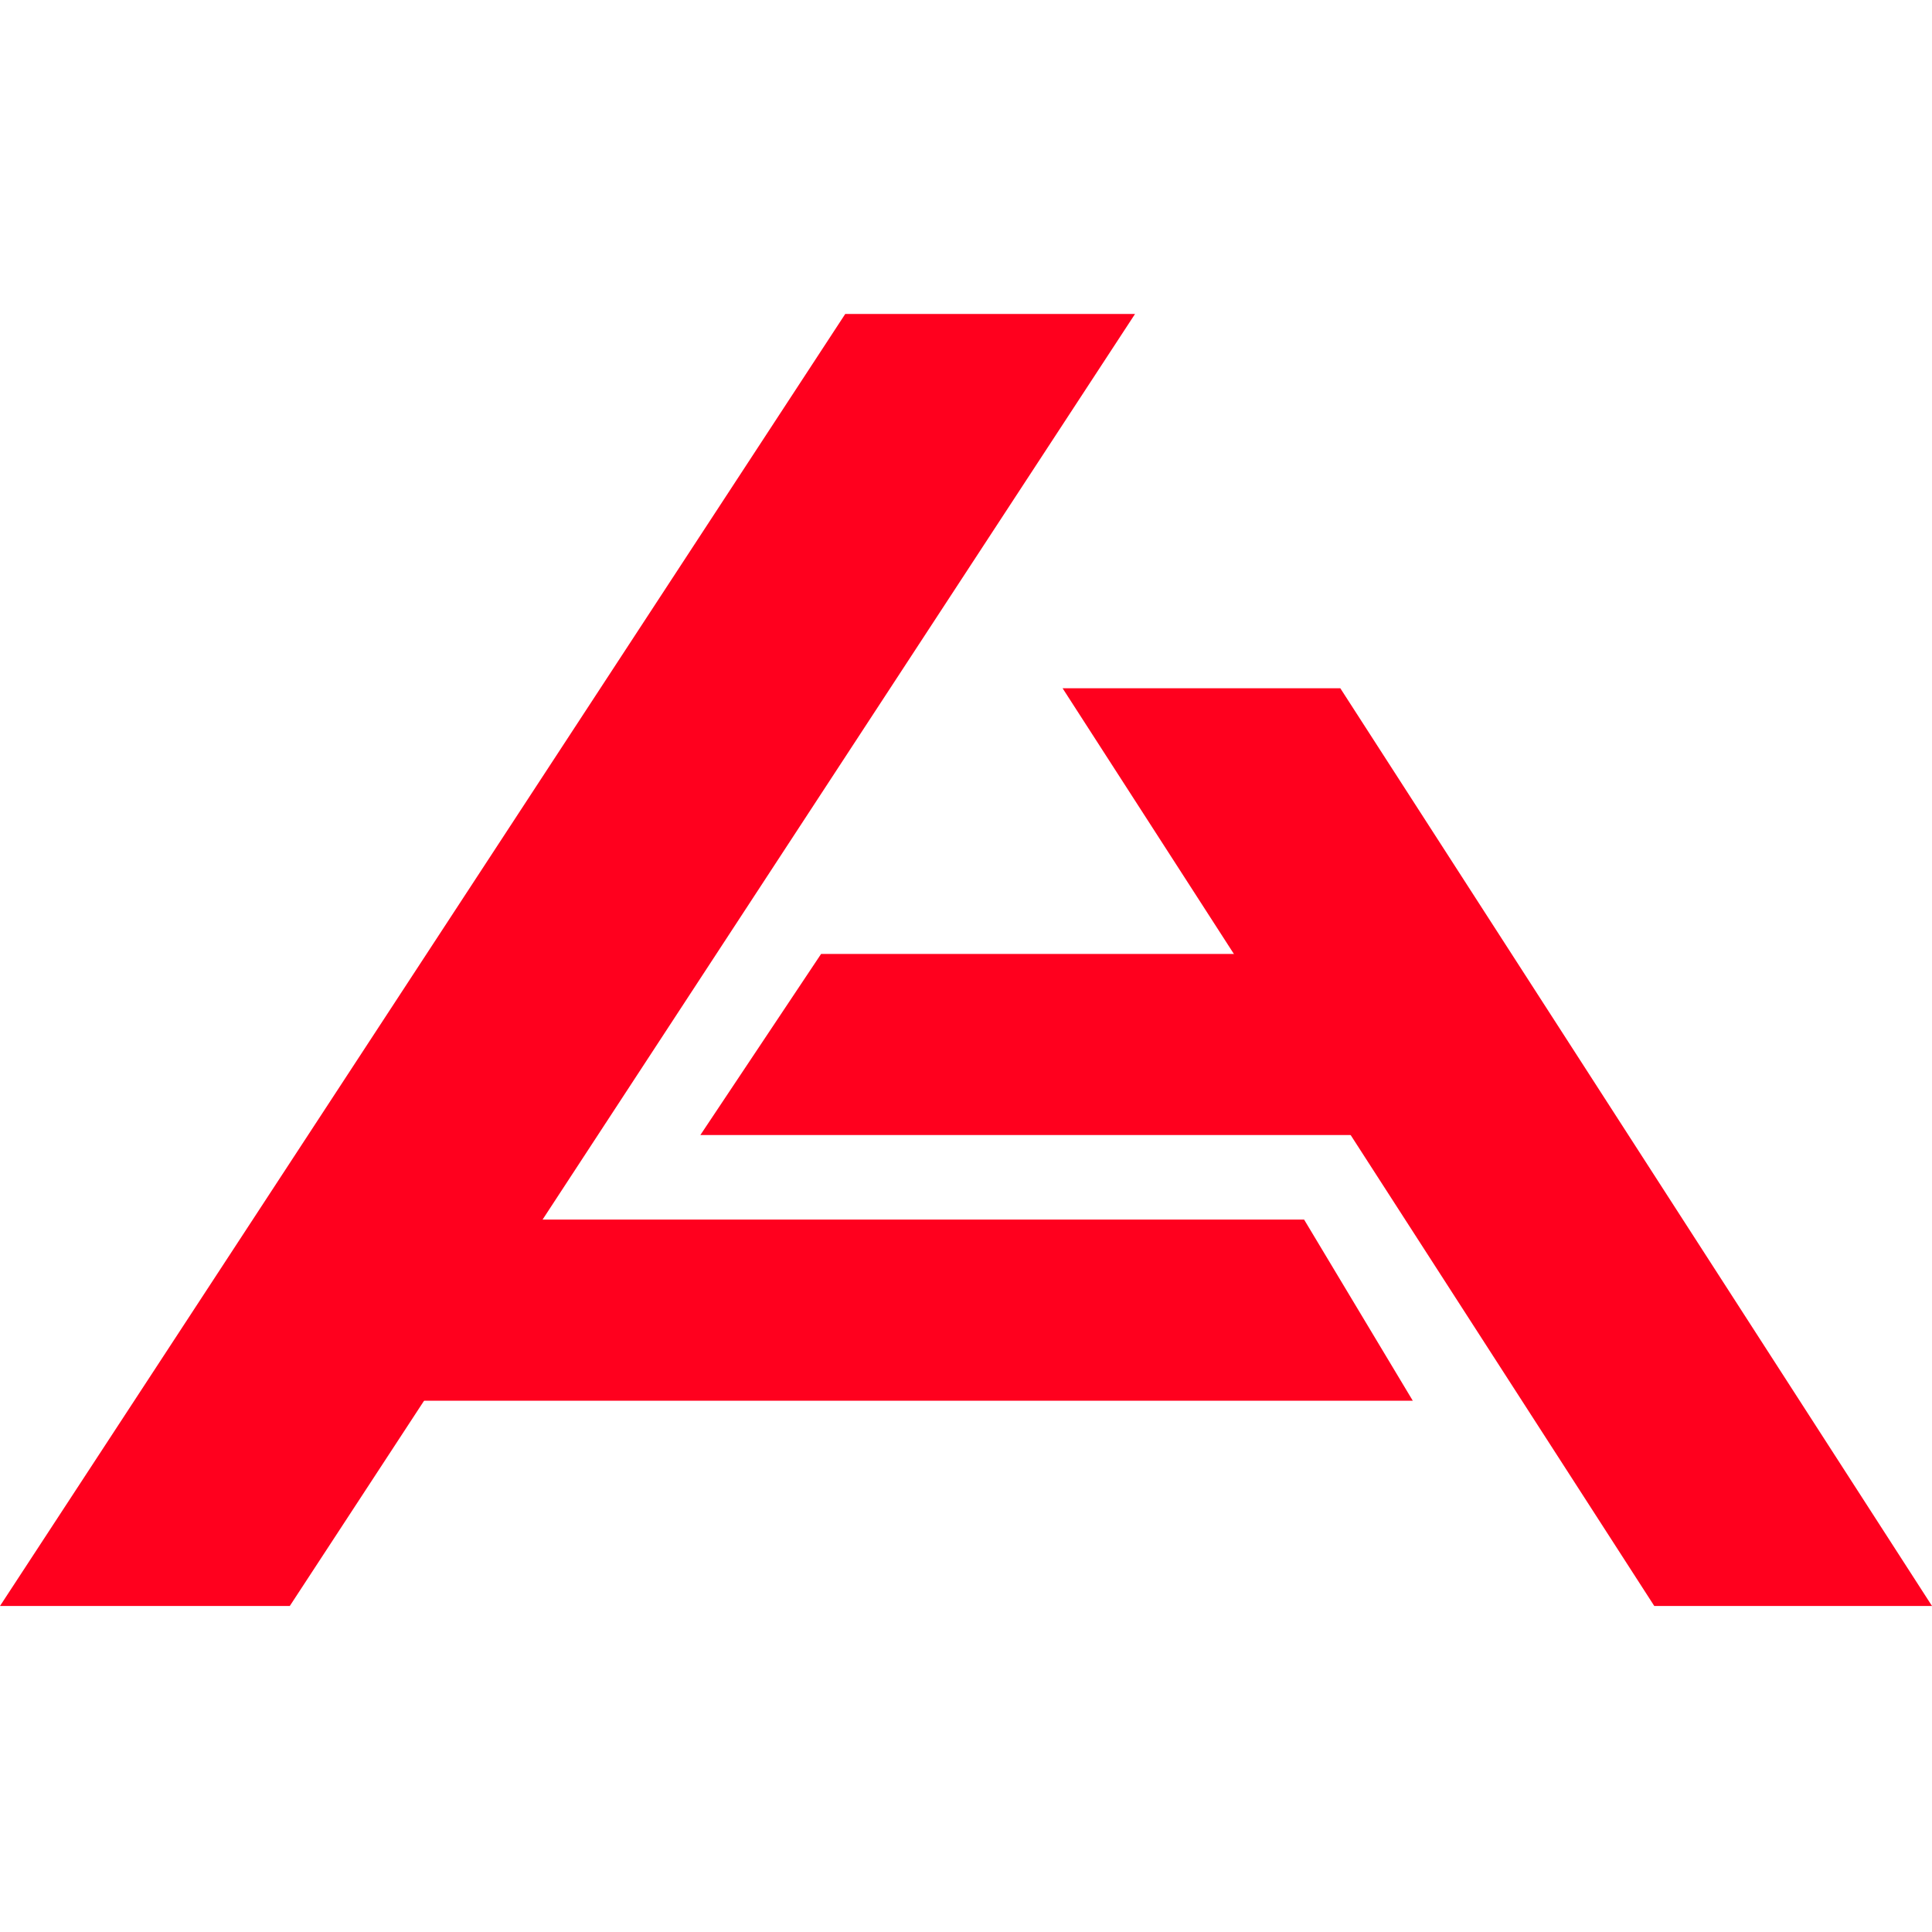 <svg xmlns="http://www.w3.org/2000/svg" width="80" height="80" fill="#FF001E" class="Loader"><path d="M0 66.5L35 13h12L12 66.5H0z"><animate attributeName="opacity" dur="2000ms" begin="0ms" values="1;0;0;1;1" repeatCount="indefinite"/></path><path d="M54 50.5l4.5 7.5H17l5-7.5h32z"><animate attributeName="opacity" dur="2000ms" begin="100ms" values="1;0;0;1;1" repeatCount="indefinite"/></path><path d="M29 47l5-7.5h17.5l5 7.5H29z"><animate attributeName="opacity" dur="2000ms" begin="200ms" values="1;0;0;1;1" repeatCount="indefinite"/></path><path d="M55.5 28.5l24.5 38H68.5L44 28.5h11.5z"><animate attributeName="opacity" dur="2000ms" begin="300ms" values="1;0;0;1;1" repeatCount="indefinite"/></path></svg>